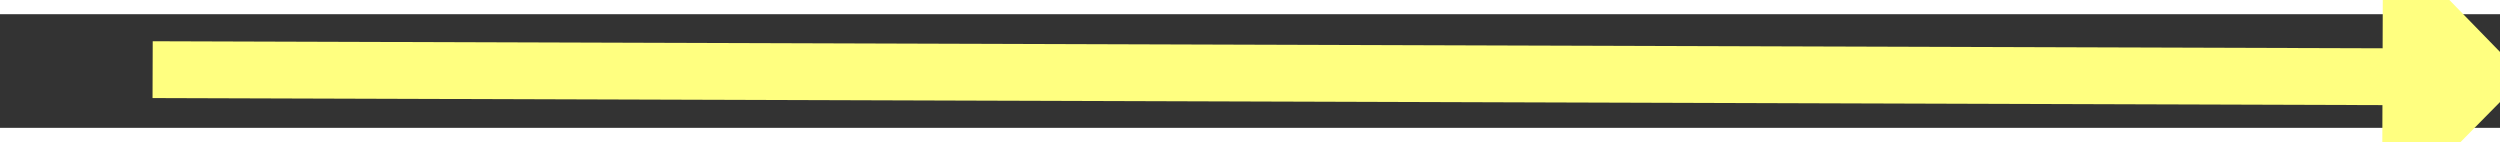 ﻿<?xml version="1.0" encoding="utf-8"?>
<svg version="1.1" xmlns:xlink="http://www.w3.org/1999/xlink" width="176px" height="10px" preserveAspectRatio="xMinYMid meet" viewBox="786 13613  176 8" xmlns="http://www.w3.org/2000/svg">
  <rect x="786" y="13613" width="176" height="8" fill="#333333" stroke="none"/>
  <g transform="matrix(-0.951 -0.309 0.309 -0.951 -2502.661 26837.617 )">
    <path d="M 947 13627.2  L 957 13617  L 947 13606.8  L 947 13627.2  Z " fill-rule="nonzero" fill="#ffff80" stroke="none" transform="matrix(-0.952 0.306 -0.306 -0.952 5866.459 26315.663 )" />
    <path d="M 790 13617  L 949 13617  " stroke-width="4" stroke="#ffff80" fill="none" transform="matrix(-0.952 0.306 -0.306 -0.952 5866.459 26315.663 )" />
  </g>
</svg>